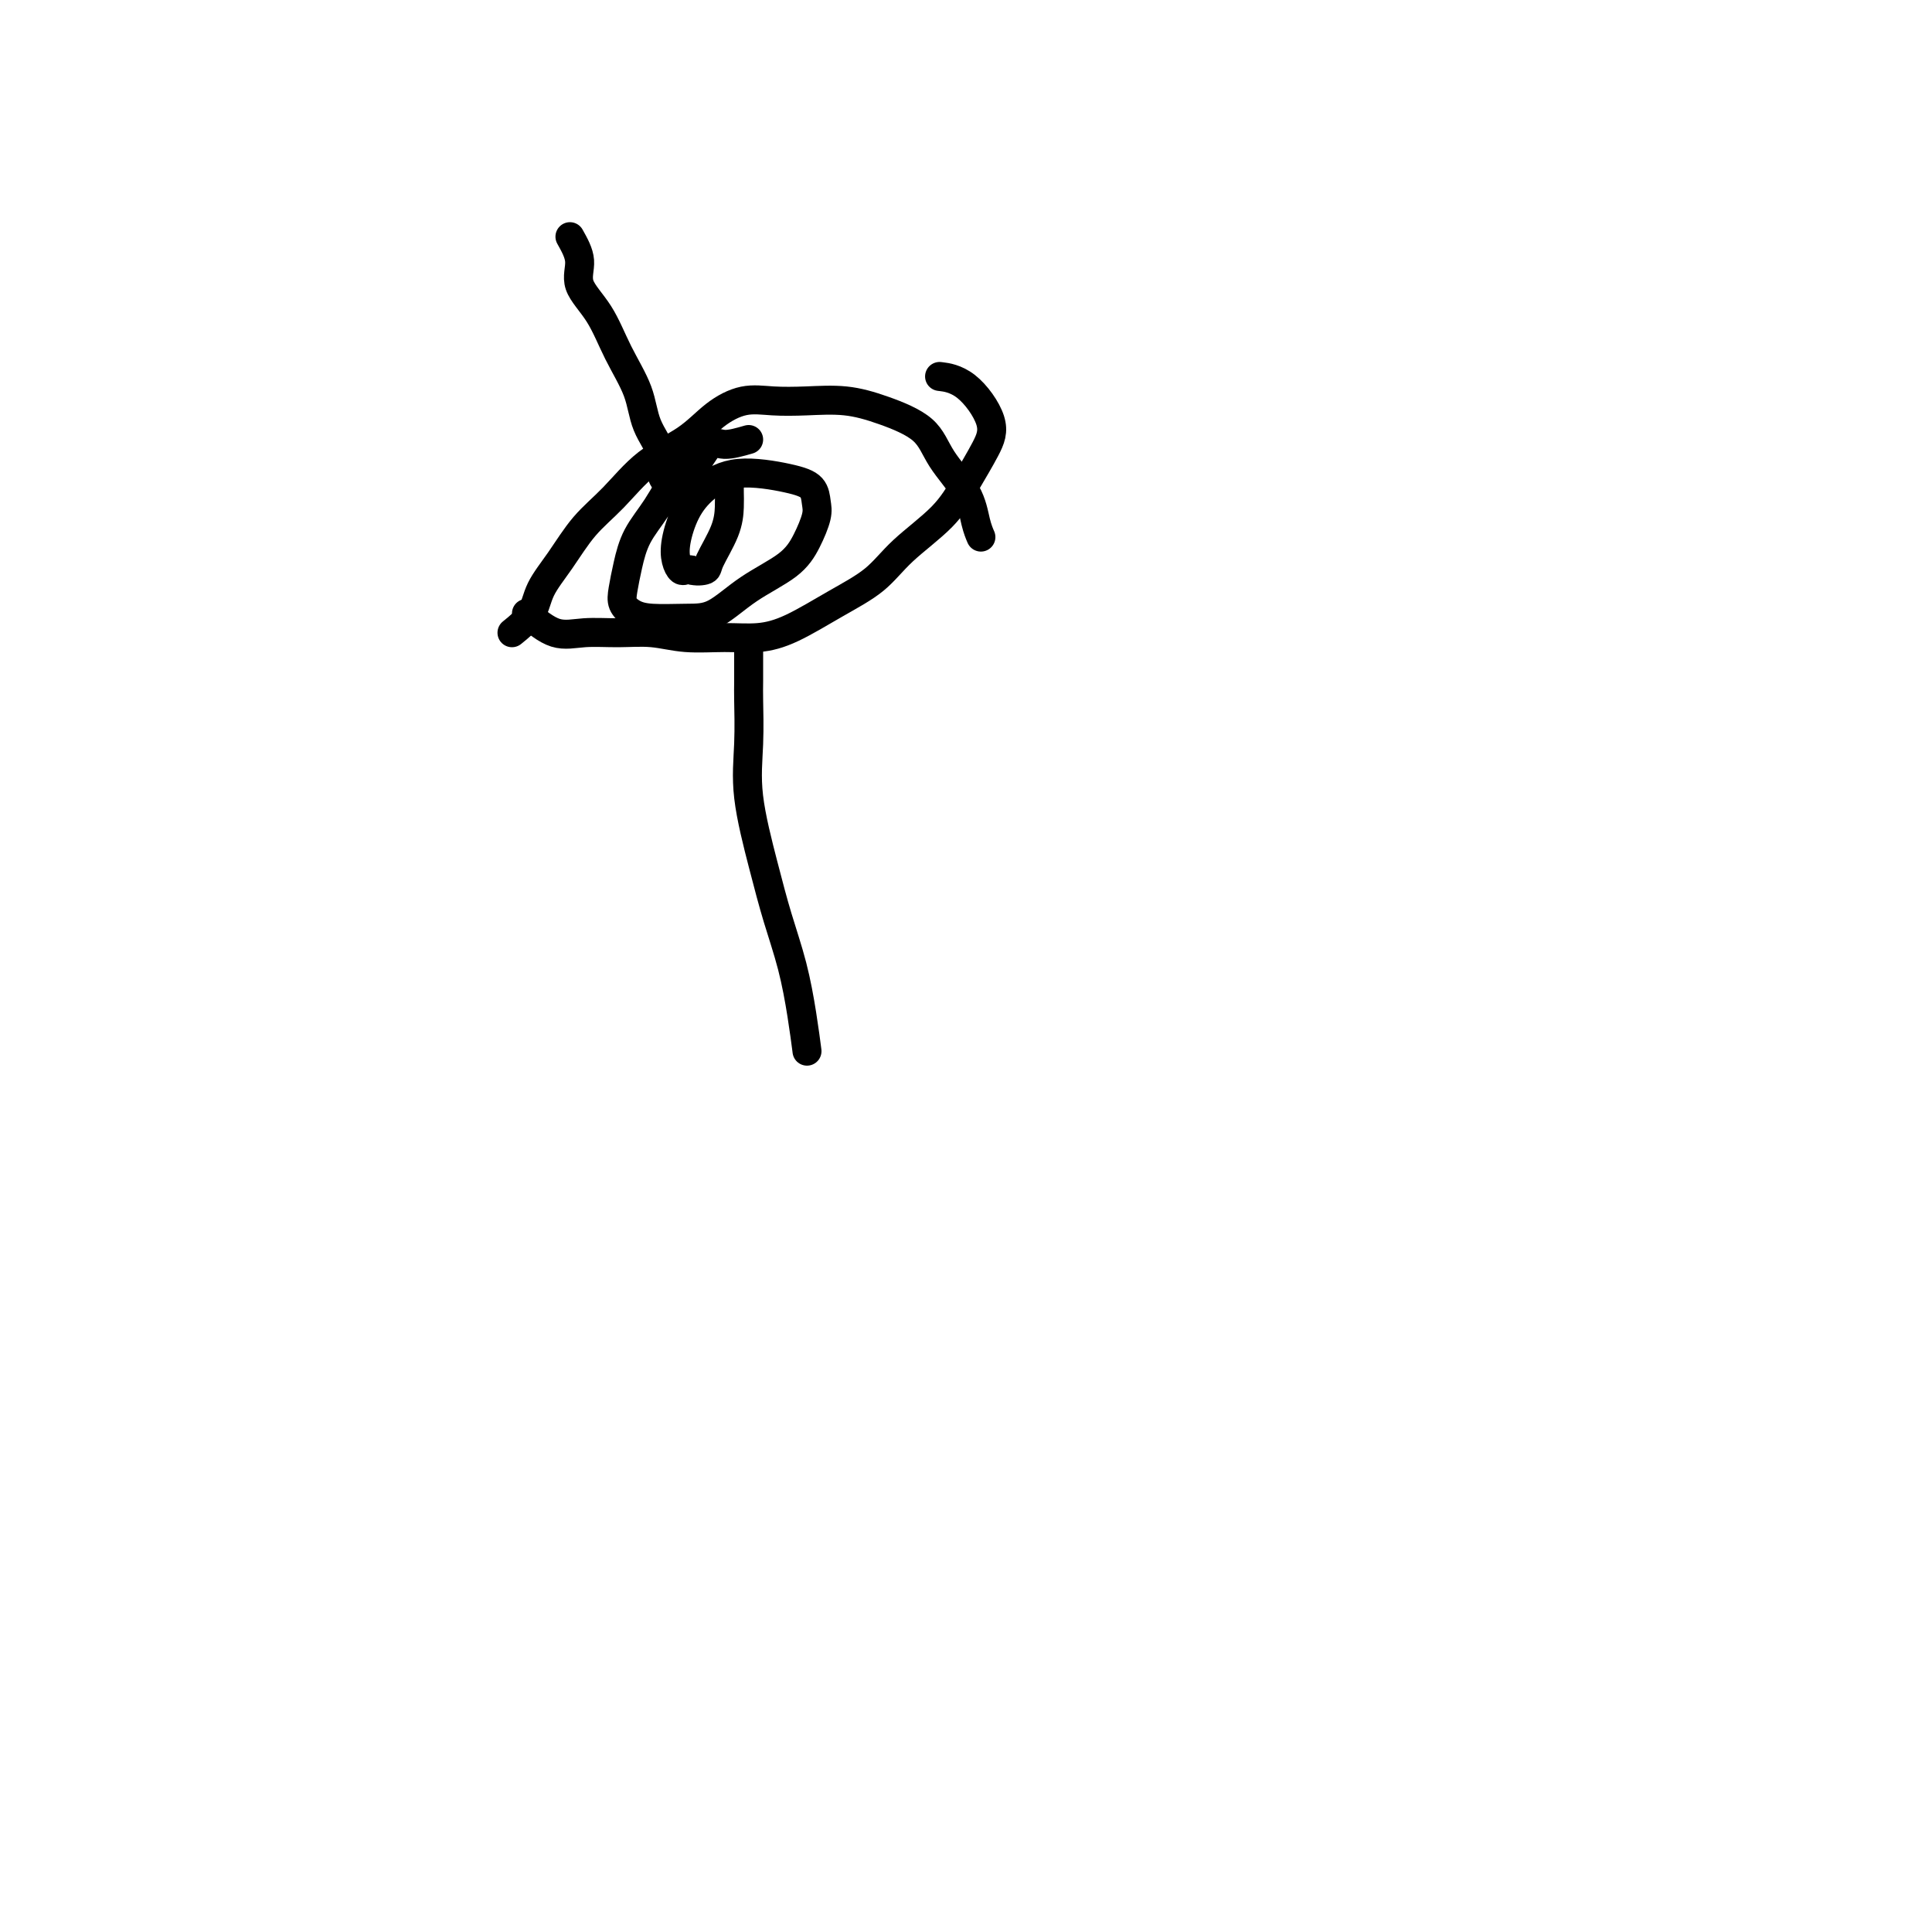 <svg viewBox='0 0 400 400' version='1.1' xmlns='http://www.w3.org/2000/svg' xmlns:xlink='http://www.w3.org/1999/xlink'><g fill='none' stroke='#000000' stroke-width='6' stroke-linecap='round' stroke-linejoin='round'><path d='M106,131c1.555,-1.259 3.110,-2.518 4,-4c0.890,-1.482 1.116,-3.186 2,-5c0.884,-1.814 2.427,-3.737 4,-6c1.573,-2.263 3.178,-4.867 5,-7c1.822,-2.133 3.861,-3.794 6,-6c2.139,-2.206 4.376,-4.955 7,-7c2.624,-2.045 5.633,-3.385 8,-5c2.367,-1.615 4.090,-3.506 6,-5c1.910,-1.494 4.005,-2.592 6,-3c1.995,-0.408 3.889,-0.127 6,0c2.111,0.127 4.439,0.100 7,0c2.561,-0.100 5.355,-0.272 8,0c2.645,0.272 5.142,0.989 8,2c2.858,1.011 6.076,2.317 8,4c1.924,1.683 2.554,3.744 4,6c1.446,2.256 3.707,4.708 5,7c1.293,2.292 1.617,4.425 2,6c0.383,1.575 0.824,2.593 1,3c0.176,0.407 0.088,0.204 0,0'/><path d='M109,127c2.023,1.693 4.047,3.386 6,4c1.953,0.614 3.836,0.150 6,0c2.164,-0.150 4.608,0.013 7,0c2.392,-0.013 4.733,-0.203 7,0c2.267,0.203 4.459,0.800 7,1c2.541,0.200 5.431,0.005 8,0c2.569,-0.005 4.816,0.182 7,0c2.184,-0.182 4.306,-0.731 7,-2c2.694,-1.269 5.959,-3.257 9,-5c3.041,-1.743 5.857,-3.242 8,-5c2.143,-1.758 3.611,-3.776 6,-6c2.389,-2.224 5.698,-4.655 8,-7c2.302,-2.345 3.597,-4.604 5,-7c1.403,-2.396 2.915,-4.929 4,-7c1.085,-2.071 1.745,-3.679 1,-6c-0.745,-2.321 -2.893,-5.356 -5,-7c-2.107,-1.644 -4.173,-1.898 -5,-2c-0.827,-0.102 -0.413,-0.051 0,0'/><path d='M155,91c-1.839,0.530 -3.677,1.060 -5,1c-1.323,-0.060 -2.129,-0.710 -3,0c-0.871,0.710 -1.805,2.779 -3,4c-1.195,1.221 -2.649,1.594 -4,3c-1.351,1.406 -2.598,3.847 -4,6c-1.402,2.153 -2.959,4.019 -4,6c-1.041,1.981 -1.566,4.076 -2,6c-0.434,1.924 -0.778,3.678 -1,5c-0.222,1.322 -0.323,2.211 0,3c0.323,0.789 1.069,1.479 2,2c0.931,0.521 2.048,0.875 4,1c1.952,0.125 4.739,0.023 7,0c2.261,-0.023 3.997,0.034 6,-1c2.003,-1.034 4.274,-3.158 7,-5c2.726,-1.842 5.906,-3.403 8,-5c2.094,-1.597 3.101,-3.229 4,-5c0.899,-1.771 1.691,-3.682 2,-5c0.309,-1.318 0.134,-2.044 0,-3c-0.134,-0.956 -0.227,-2.141 -1,-3c-0.773,-0.859 -2.225,-1.392 -5,-2c-2.775,-0.608 -6.874,-1.292 -10,-1c-3.126,0.292 -5.280,1.560 -7,3c-1.720,1.440 -3.008,3.051 -4,5c-0.992,1.949 -1.688,4.235 -2,6c-0.312,1.765 -0.238,3.009 0,4c0.238,0.991 0.641,1.728 1,2c0.359,0.272 0.674,0.078 1,0c0.326,-0.078 0.663,-0.039 1,0'/><path d='M143,118c1.127,0.352 2.446,0.231 3,0c0.554,-0.231 0.345,-0.573 1,-2c0.655,-1.427 2.176,-3.938 3,-6c0.824,-2.063 0.953,-3.677 1,-5c0.047,-1.323 0.013,-2.356 0,-3c-0.013,-0.644 -0.004,-0.898 0,-1c0.004,-0.102 0.002,-0.051 0,0'/><path d='M118,49c0.942,1.678 1.884,3.356 2,5c0.116,1.644 -0.595,3.253 0,5c0.595,1.747 2.497,3.632 4,6c1.503,2.368 2.608,5.218 4,8c1.392,2.782 3.070,5.494 4,8c0.930,2.506 1.111,4.805 2,7c0.889,2.195 2.487,4.287 3,6c0.513,1.713 -0.058,3.047 0,4c0.058,0.953 0.746,1.526 1,2c0.254,0.474 0.072,0.850 0,1c-0.072,0.150 -0.036,0.075 0,0'/><path d='M155,133c0.005,3.137 0.010,6.274 0,8c-0.010,1.726 -0.036,2.040 0,4c0.036,1.960 0.135,5.566 0,9c-0.135,3.434 -0.503,6.695 0,11c0.503,4.305 1.876,9.656 3,14c1.124,4.344 2.000,7.683 3,11c1.000,3.317 2.124,6.611 3,10c0.876,3.389 1.505,6.874 2,10c0.495,3.126 0.856,5.893 1,7c0.144,1.107 0.072,0.553 0,0'/></g>
</svg>